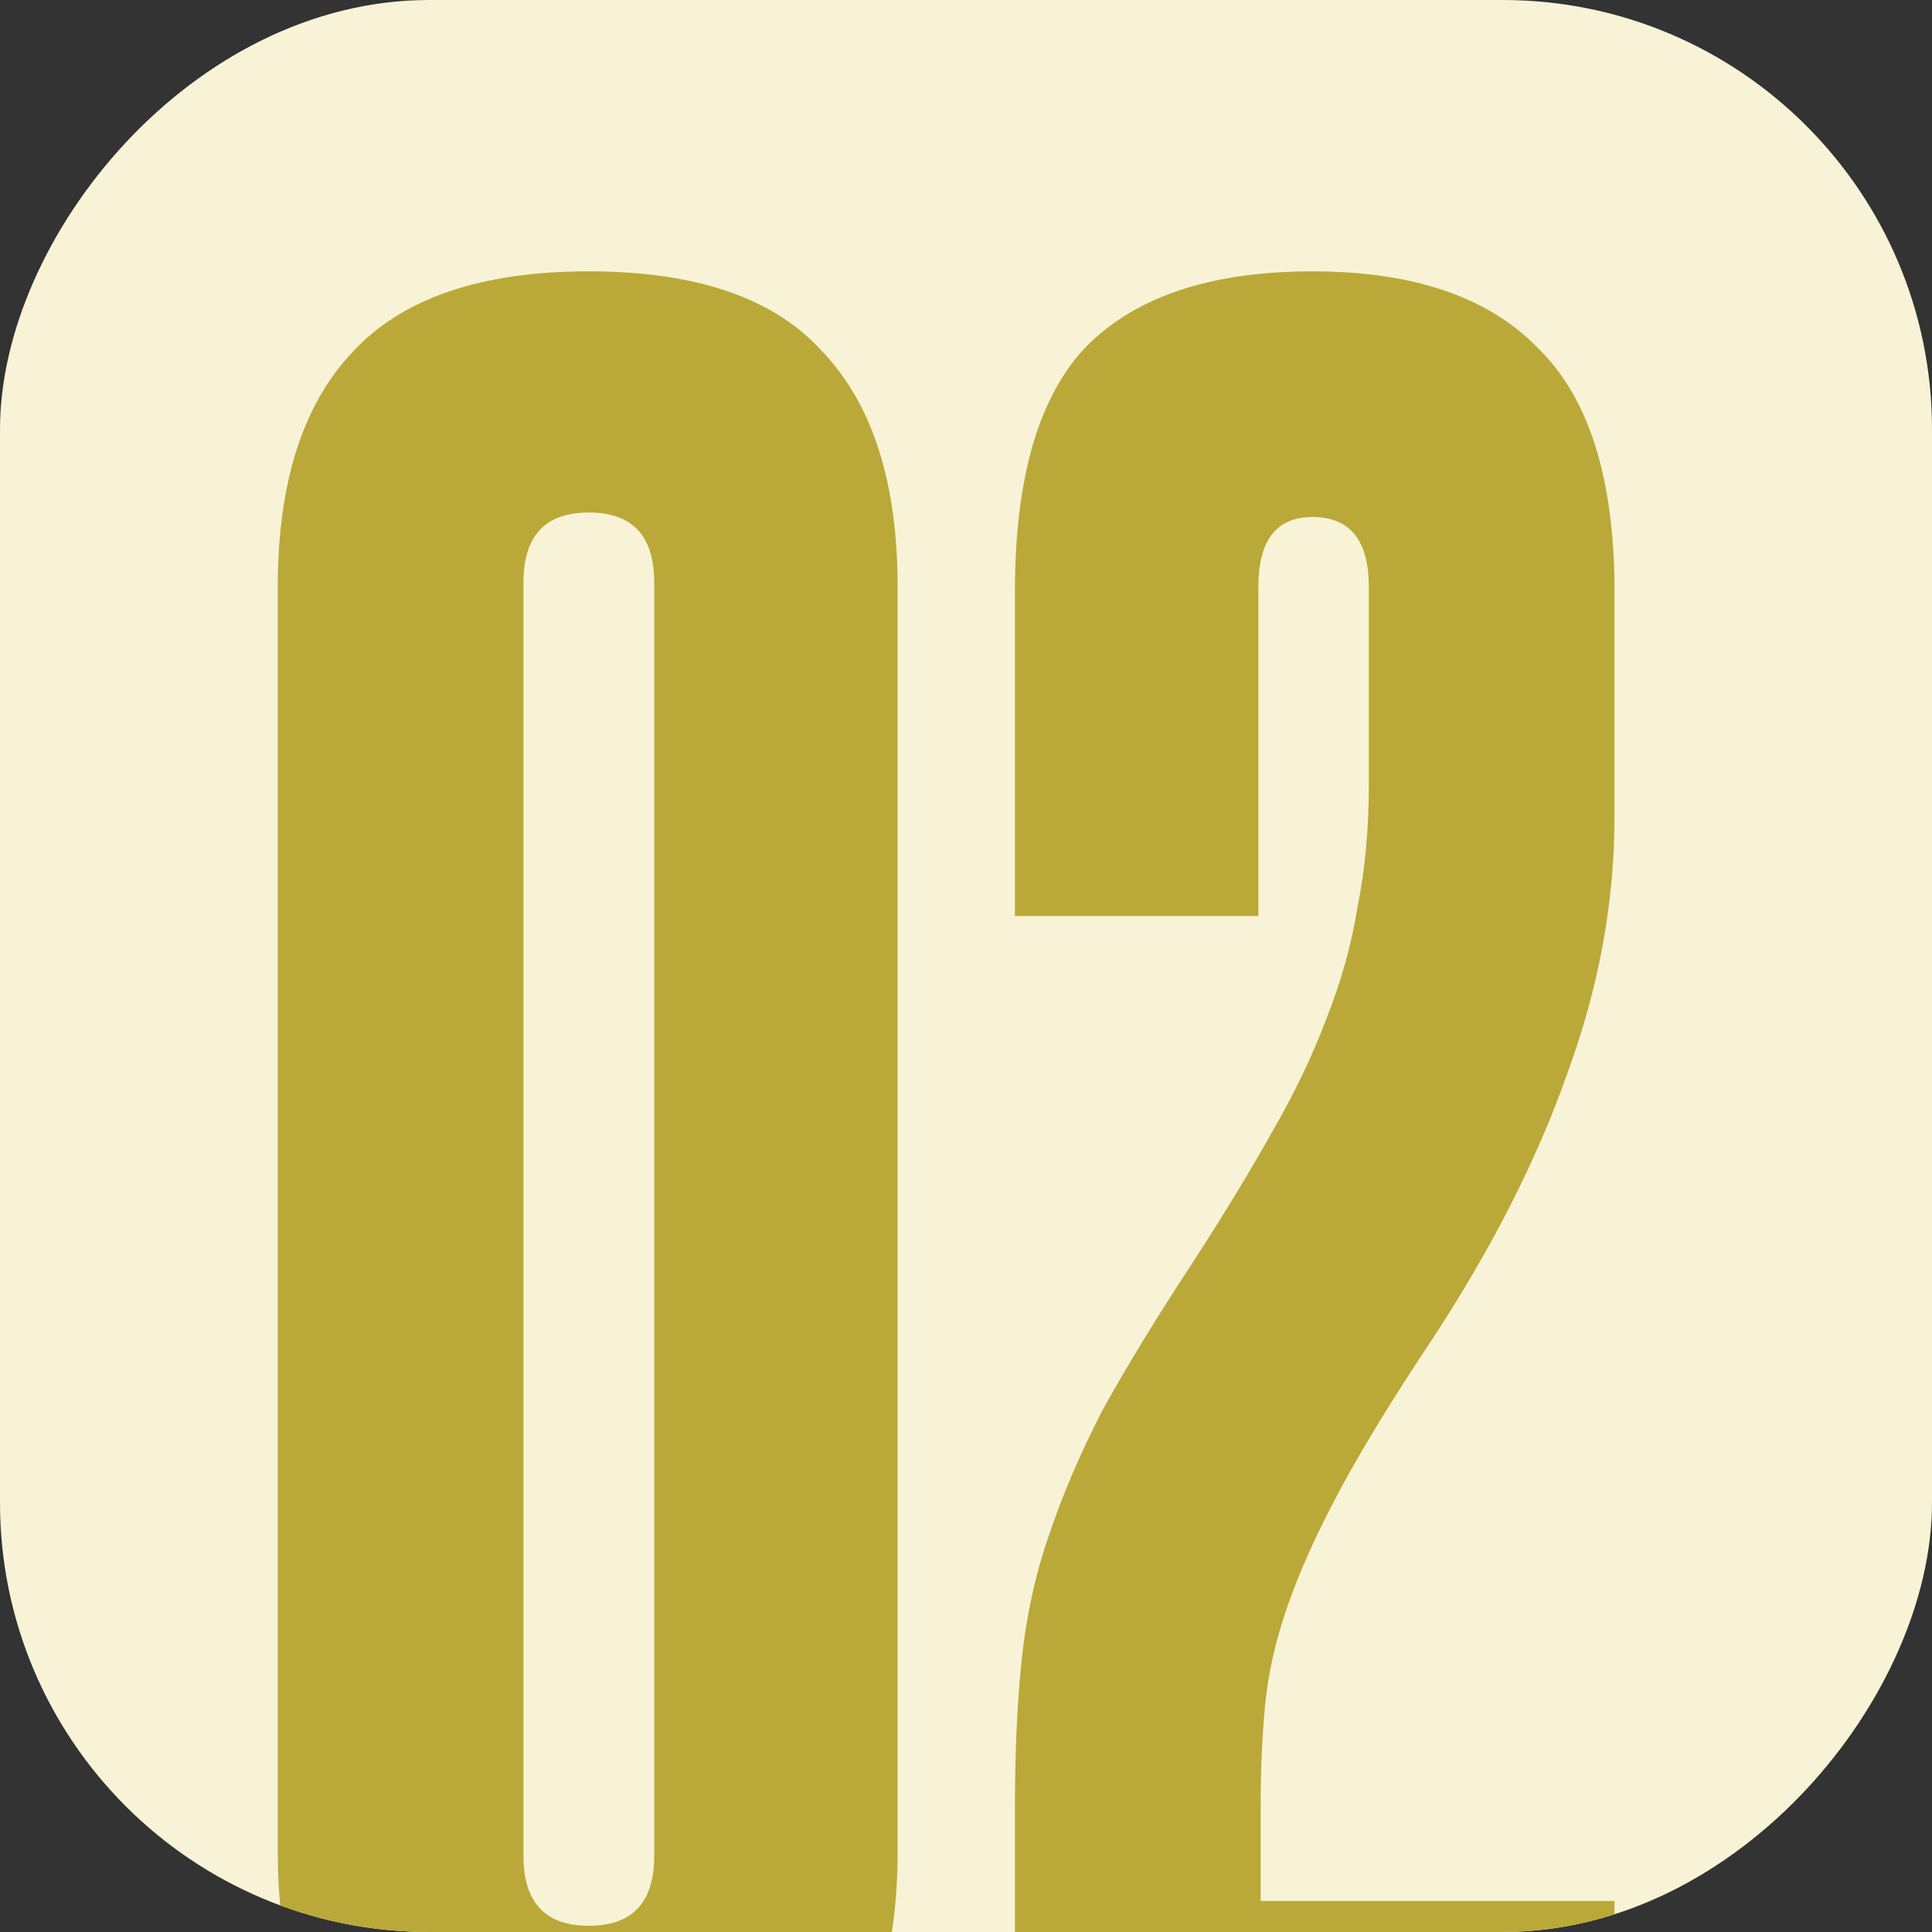 <?xml version="1.0" encoding="UTF-8"?>
<svg xmlns="http://www.w3.org/2000/svg" width="18" height="18" viewBox="0 0 18 18" fill="none">
  <rect x="0" y="0" width="18" height="18" fill="#333333" stroke="none"/>
  <g clip-path="url(#clip0_8031_1928)">
    <rect width="18" height="18" rx="4" transform="matrix(-1 0 0 1 18 0)" fill="#F8F3D6"></rect>
    <path d="M2.588 5.468C2.588 4.502 2.819 3.774 3.281 3.284C3.743 2.78 4.478 2.528 5.486 2.528C6.494 2.528 7.222 2.78 7.67 3.284C8.132 3.774 8.363 4.502 8.363 5.468V17.249C8.363 18.215 8.132 18.95 7.67 19.454C7.222 19.944 6.494 20.189 5.486 20.189C4.478 20.189 3.743 19.944 3.281 19.454C2.819 18.95 2.588 18.215 2.588 17.249V5.468ZM6.095 5.426C6.095 4.992 5.892 4.775 5.486 4.775C5.08 4.775 4.877 4.992 4.877 5.426V17.291C4.877 17.725 5.08 17.942 5.486 17.942C5.892 17.942 6.095 17.725 6.095 17.291V5.426ZM9.456 20V16.85C9.456 16.318 9.477 15.856 9.519 15.464C9.561 15.058 9.645 14.673 9.771 14.309C9.897 13.931 10.065 13.539 10.275 13.133C10.499 12.727 10.786 12.258 11.136 11.726C11.416 11.292 11.654 10.9 11.85 10.55C12.06 10.186 12.228 9.836 12.354 9.5C12.494 9.15 12.592 8.8 12.648 8.45C12.718 8.1 12.753 7.722 12.753 7.316V5.468C12.753 5.034 12.578 4.817 12.228 4.817C11.892 4.817 11.724 5.034 11.724 5.468V8.534H9.456V5.51C9.456 4.446 9.68 3.683 10.128 3.221C10.59 2.759 11.29 2.528 12.228 2.528C13.166 2.528 13.866 2.766 14.328 3.242C14.804 3.704 15.042 4.46 15.042 5.51V7.61C15.042 8.408 14.895 9.206 14.601 10.004C14.321 10.802 13.901 11.628 13.341 12.482C12.977 13.028 12.69 13.497 12.48 13.889C12.27 14.281 12.109 14.638 11.997 14.96C11.885 15.282 11.815 15.59 11.787 15.884C11.759 16.178 11.745 16.5 11.745 16.85V17.711H15.042V20H9.456Z" fill="#BAA939"></path>
  </g>
  <defs>
    <clipPath id="clip0_8031_1928">
      <rect width="18" height="18" rx="4" transform="matrix(-1 0 0 1 18 0)" fill="white"></rect>
    </clipPath>
  </defs>
</svg>
